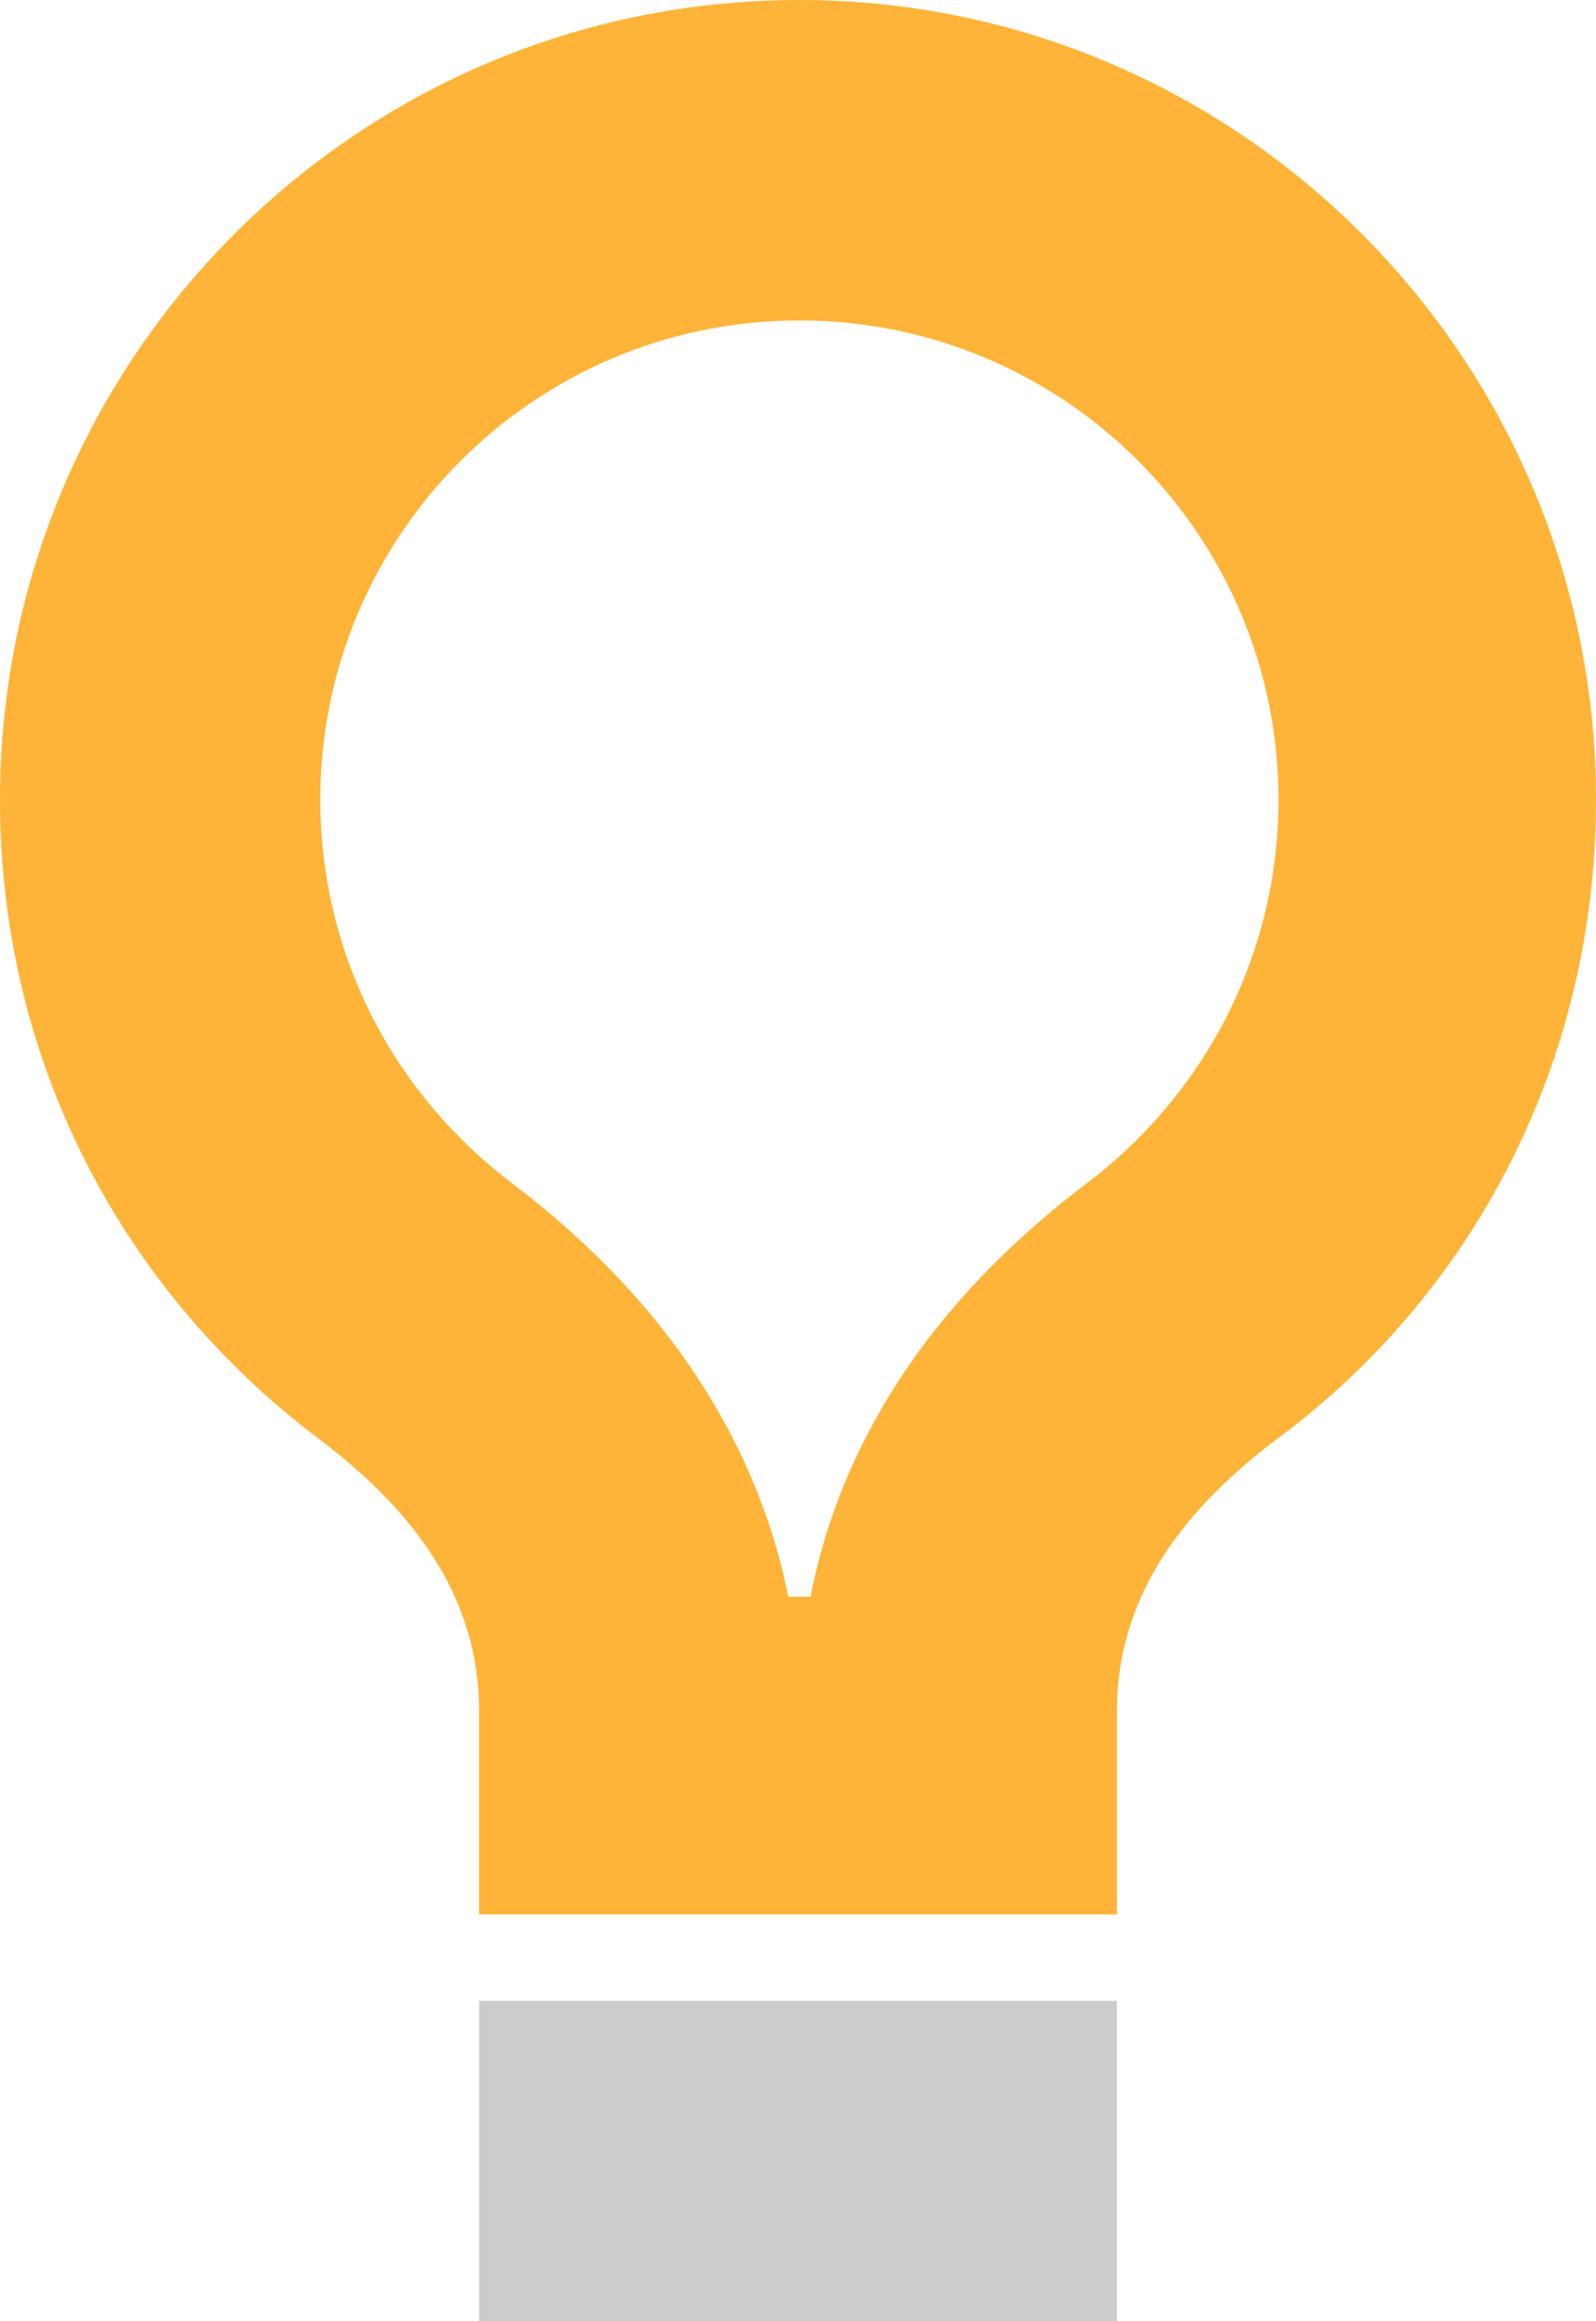 <?xml version="1.0" encoding="utf-8"?>
<!-- Generator: Adobe Illustrator 19.0.0, SVG Export Plug-In . SVG Version: 6.00 Build 0)  -->
<svg version="1.1" id="Layer_1" xmlns="http://www.w3.org/2000/svg" xmlns:xlink="http://www.w3.org/1999/xlink" x="0px" y="0px"
	 viewBox="0 0 57.3 83.3" style="enable-background:new 0 0 57.3 83.3;" xml:space="preserve">
<style type="text/css">
	.st0{fill:#FEB438;}
	.st1{fill:#CCCCCC;}
</style>
<g id="lightbulb_6_">
	<g>
		<path class="st0" d="M28.7,11.5c9.5,0,17.2,7.7,17.2,17.2c0,5.4-2.5,10.4-6.8,13.7c-6.5,4.9-9.1,10.3-10,14.9h-0.8
			c-0.9-4.5-3.5-10-10-14.9c-4.3-3.3-6.8-8.3-6.8-13.7C11.5,19.2,19.2,11.5,28.7,11.5 M28.7,0C12.8,0,0,12.9,0,28.7
			c0,9.4,4.4,17.6,11.4,22.9c3.2,2.4,5.8,5.5,5.8,9.8v7.3h22.9v-7.3c0-4.3,2.6-7.4,5.8-9.8c7-5.2,11.4-13.5,11.4-22.9
			C57.3,12.9,44.5,0,28.7,0L28.7,0z"/>
		<rect x="17.2" y="71.8" class="st1" width="22.9" height="11.5"/>
	</g>
</g>
</svg>
